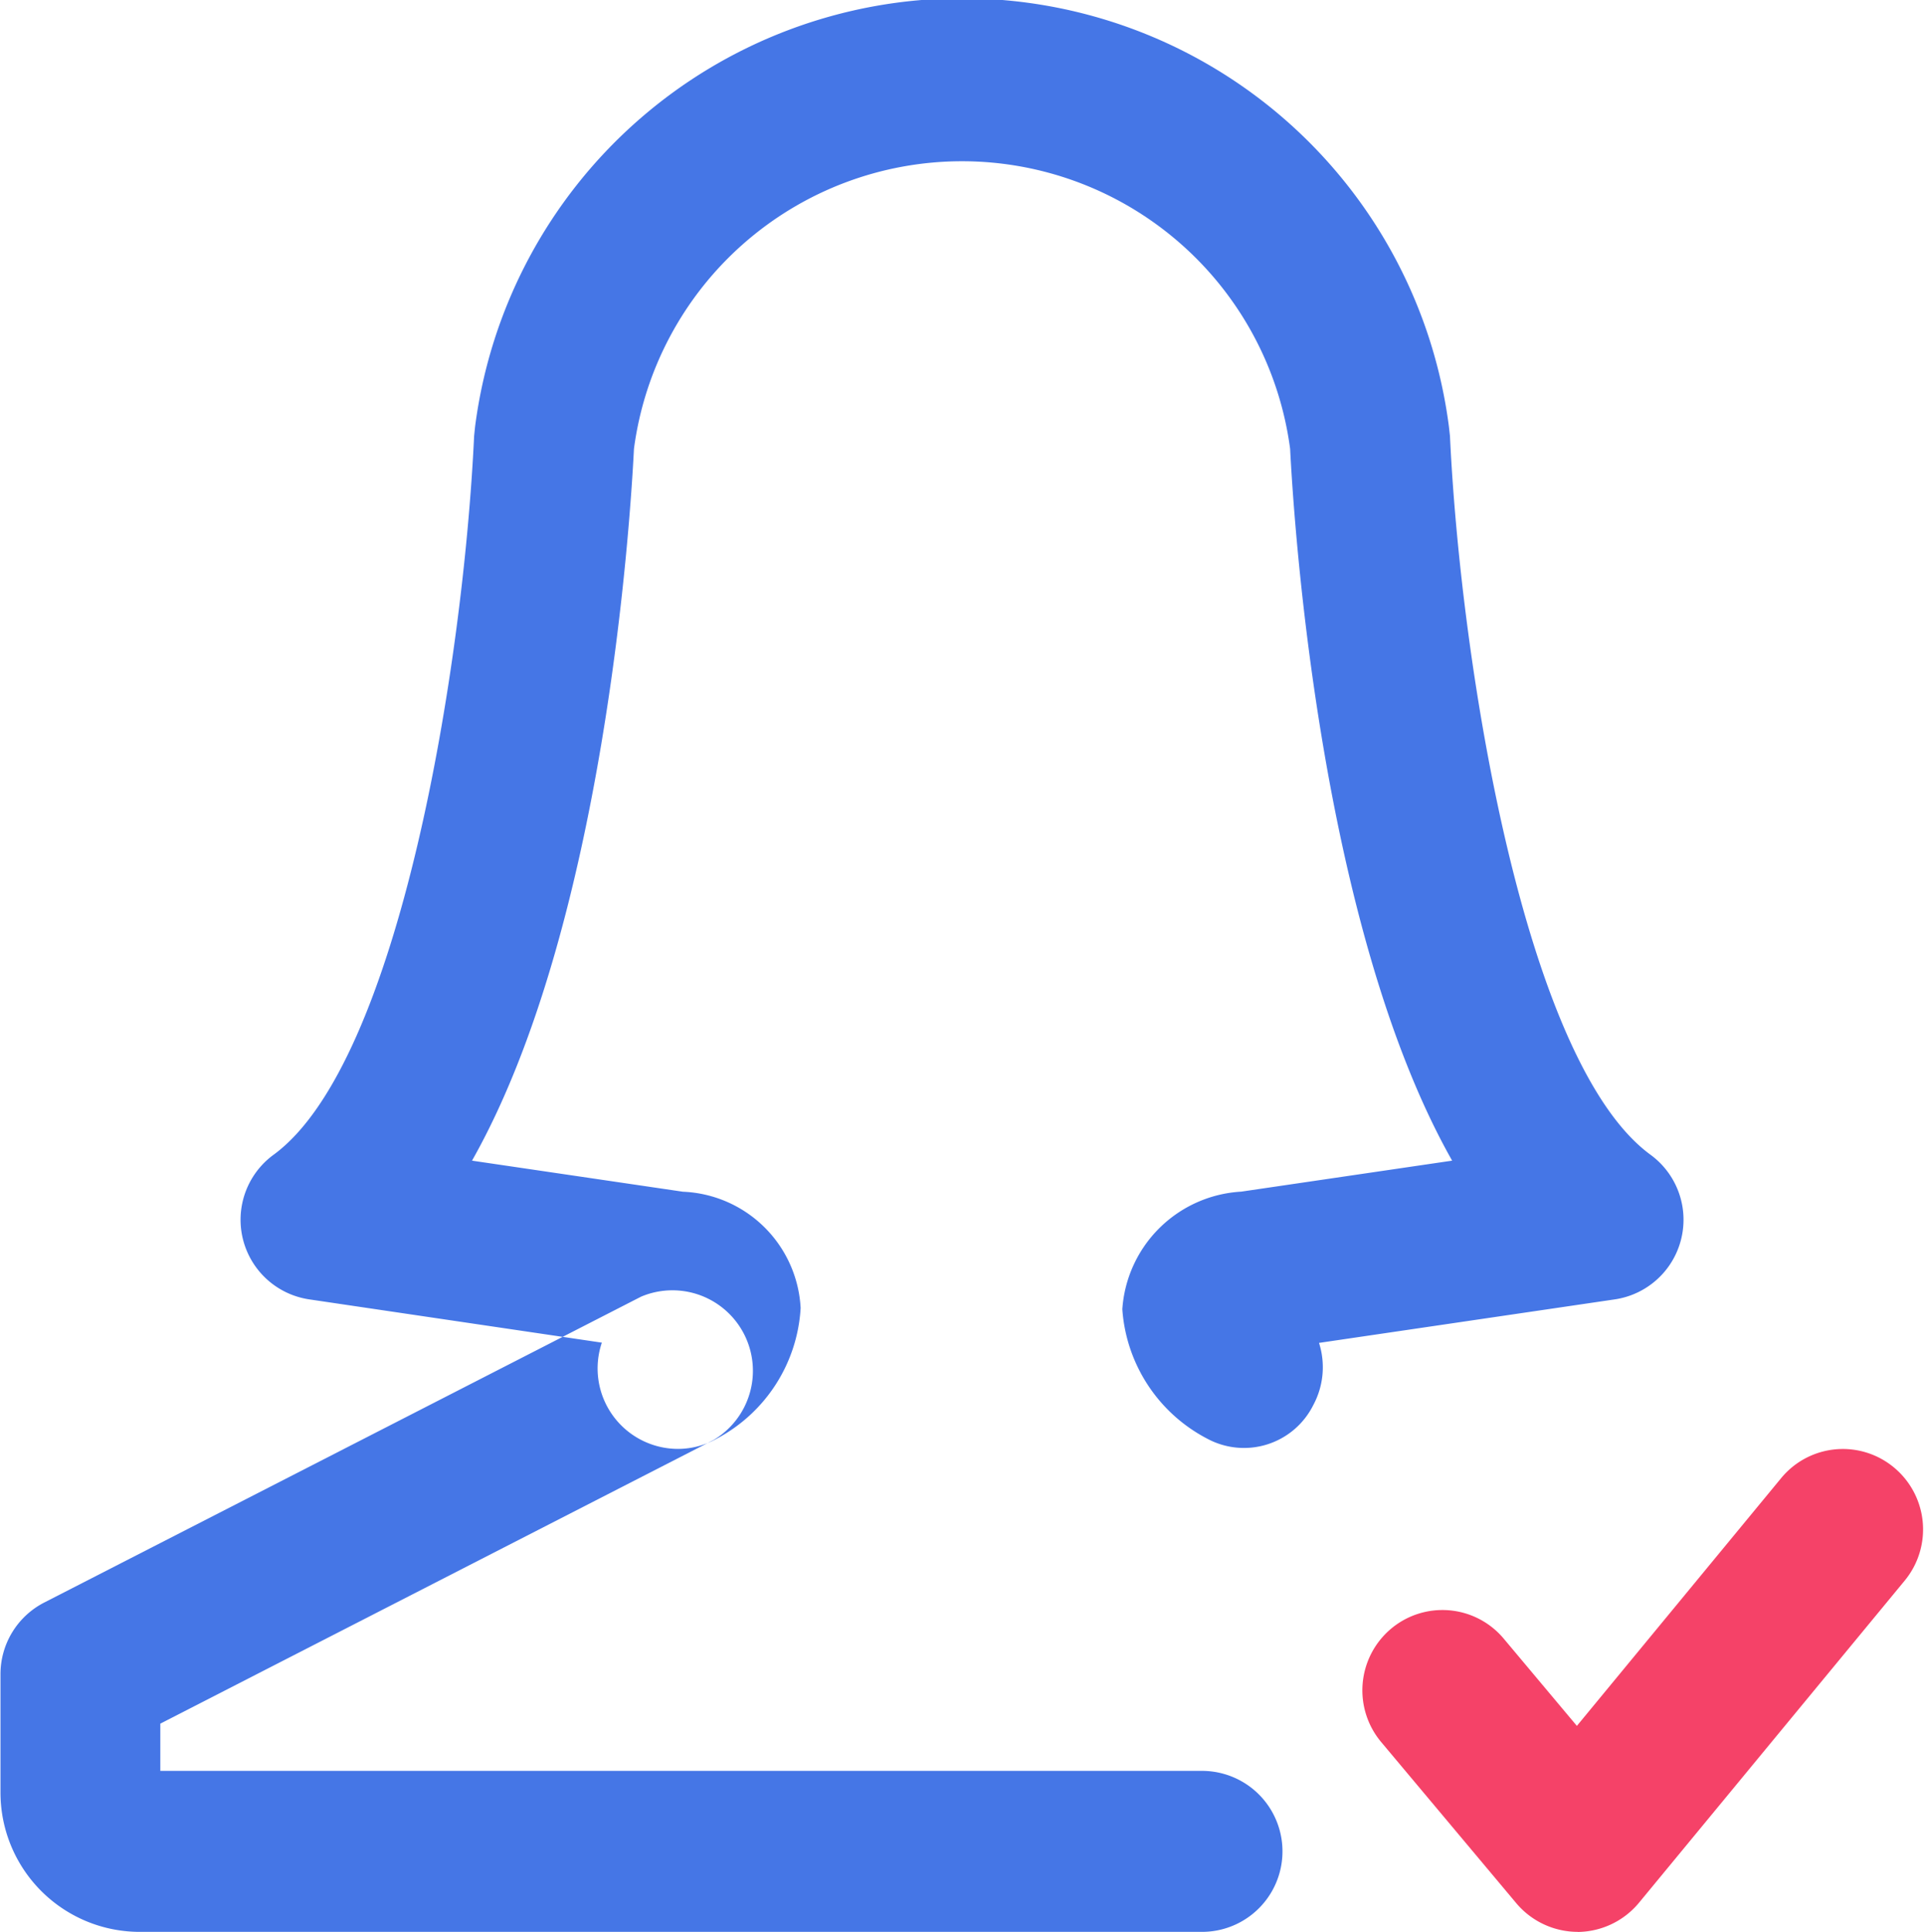 <svg id="Группа_6" data-name="Группа 6" xmlns="http://www.w3.org/2000/svg" width="23.906" height="24" viewBox="0 0 23.906 24">
  <defs>
    <style>
      .cls-1 {
        fill: #4576e6;
      }

      .cls-1, .cls-2 {
        fill-rule: evenodd;
      }

      .cls-2 {
        fill: #f54268;
      }
    </style>
  </defs>
  <path id="user-female-check" class="cls-1" d="M409.908,371H396.7a1.731,1.731,0,0,1-1.725-1.733V367.8a1,1,0,0,1,.543-0.891l7.416-3.8a1,1,0,0,1,.9,1.781l-6.873,3.523V369h12.939A1,1,0,0,1,409.908,371Zm-6.517-6a1,1,0,0,1-.944-1.32l-3.632-.537a1,1,0,0,1-.443-1.8c1.562-1.149,2.355-6.084,2.488-8.927l0.012-.116a6.1,6.1,0,0,1,12.1,0l0.013,0.116c0.133,2.843.926,7.778,2.488,8.927a1,1,0,0,1-.443,1.8l-3.672.54a0.992,0.992,0,0,1-.071.772,0.962,0.962,0,0,1-1.318.418,1.967,1.967,0,0,1-1.055-1.608,1.57,1.57,0,0,1,1.477-1.461l2.621-.385c-1.645-2.908-1.967-7.939-2.013-8.843a4.112,4.112,0,0,0-8.153,0c-0.045.9-.367,5.935-2.012,8.843l2.621,0.386a1.527,1.527,0,0,1,1.462,1.445,1.964,1.964,0,0,1-1.043,1.623A0.982,0.982,0,0,1,403.391,365Z" transform="translate(-394.969 -347)"/>
  <path id="user-female-check_copy" data-name="user-female-check copy" class="cls-2" d="M414.571,371a1,1,0,0,1-.761-0.355l-1.677-2a1,1,0,0,1,.119-1.41,0.993,0.993,0,0,1,1.4.121l0.91,1.085,2.539-3.079a0.993,0.993,0,0,1,1.4-.132,1,1,0,0,1,.132,1.409l-3.3,4a1,1,0,0,1-.762.362h0Z" transform="translate(-394.969 -347)"/>
</svg>
